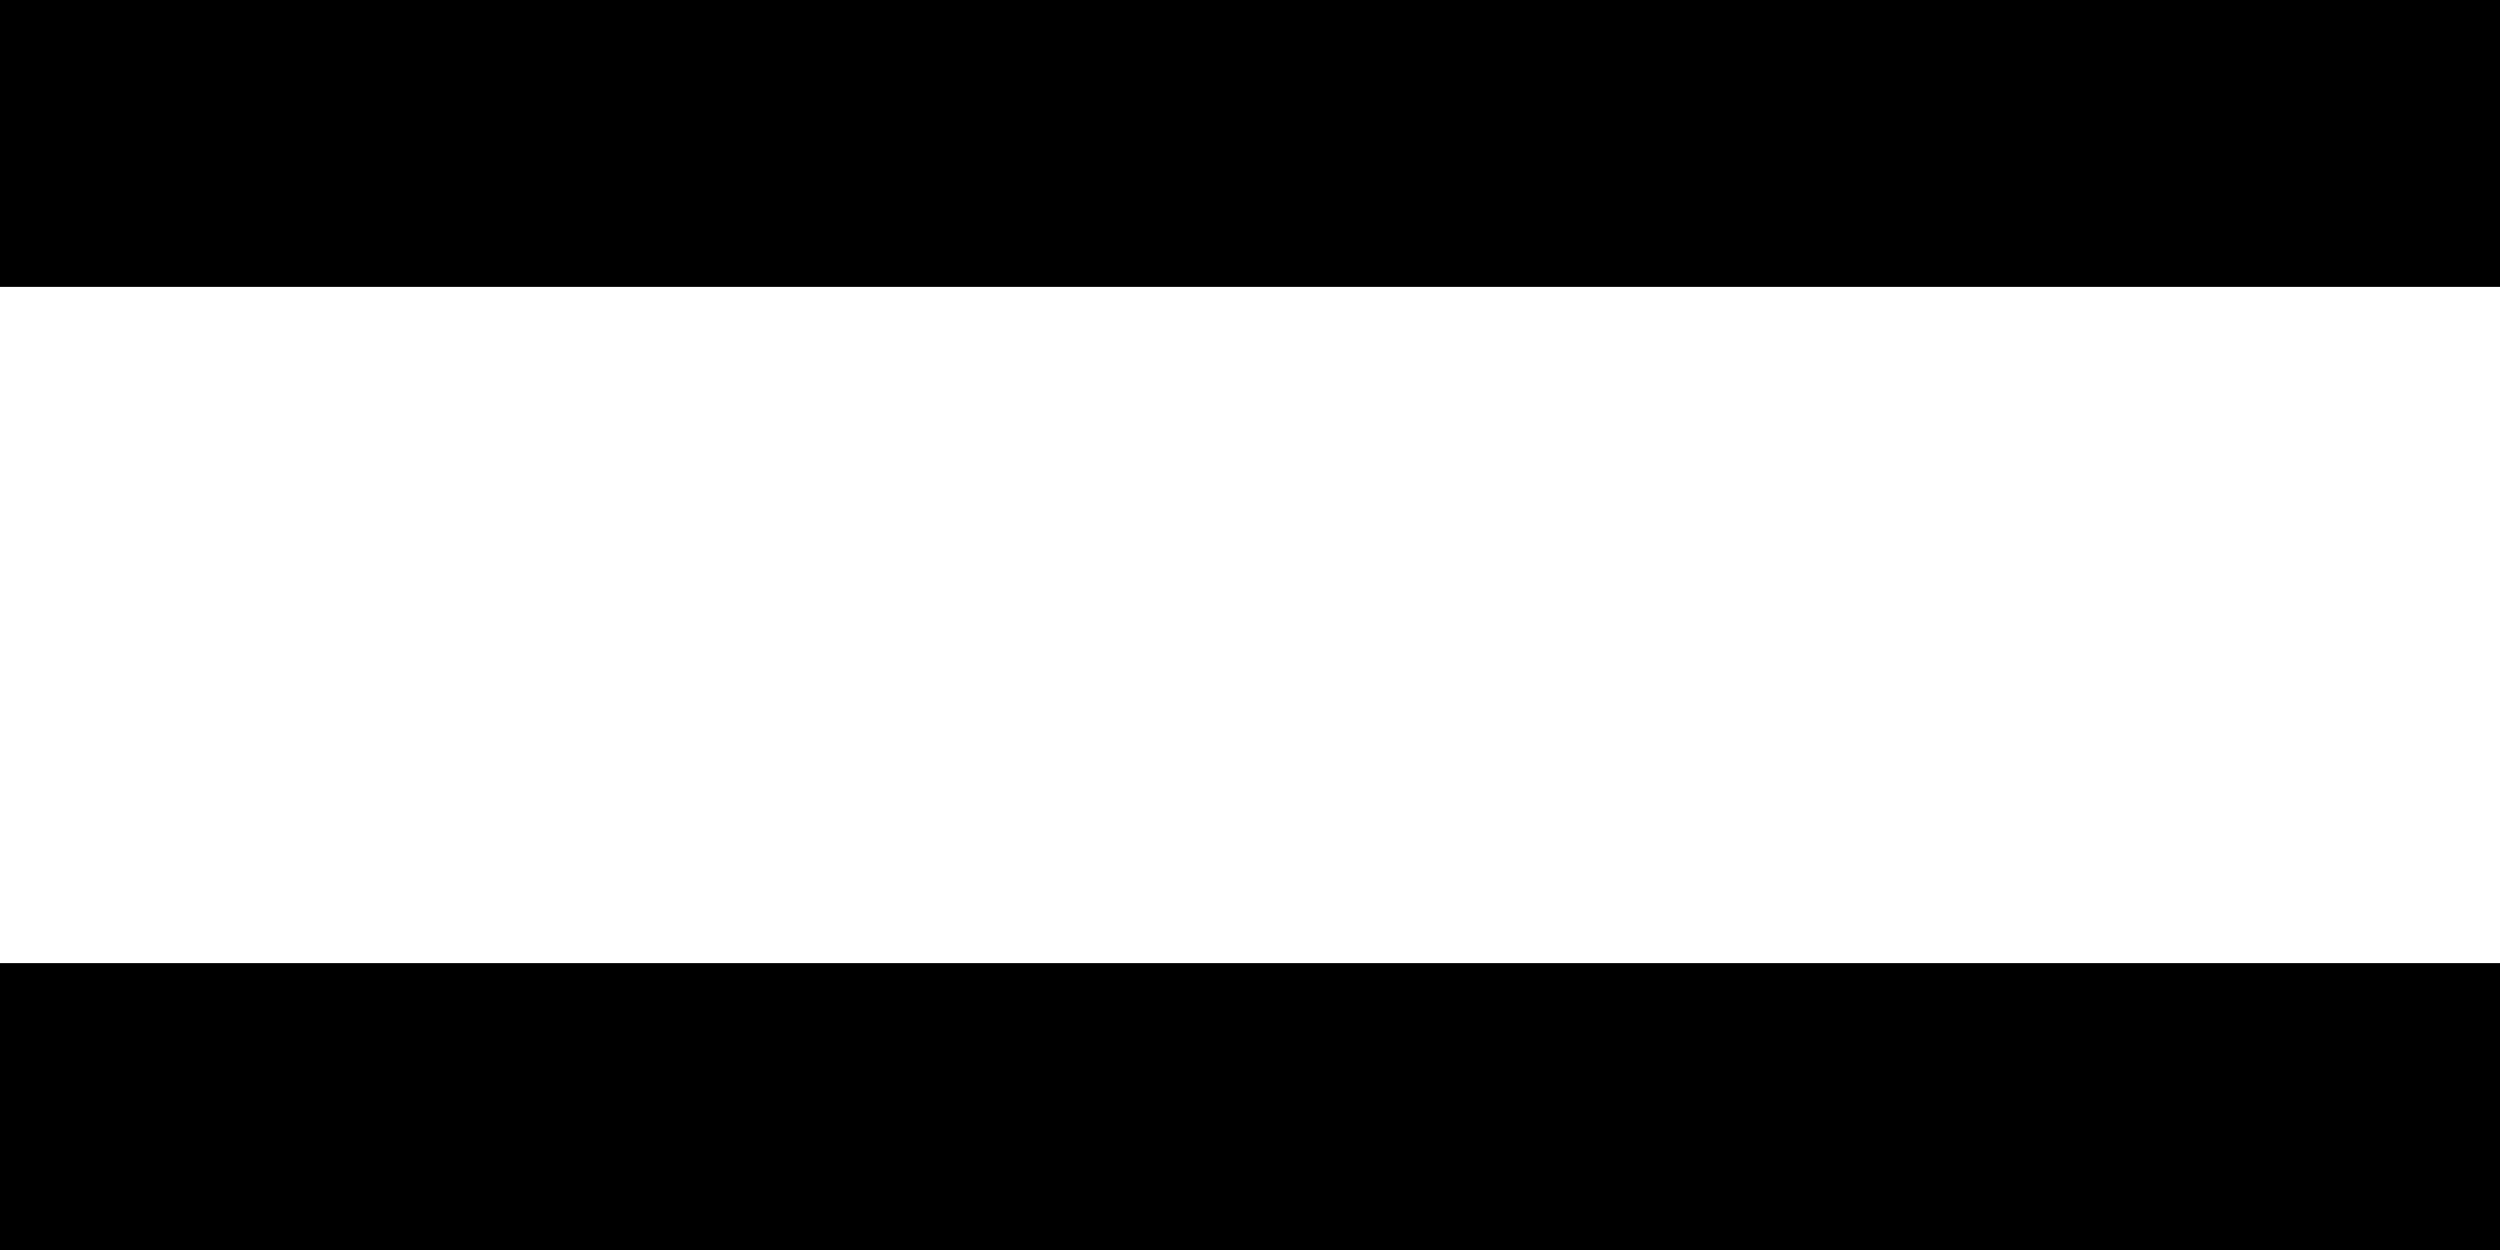 <?xml version="1.0" encoding="UTF-8"?>
<svg width="20px" height="10px" viewBox="0 0 20 10" version="1.1" xmlns="http://www.w3.org/2000/svg" xmlns:xlink="http://www.w3.org/1999/xlink">
    <title>Shape</title>
    <g id="Symbols" stroke="none" stroke-width="1" fill="none" fill-rule="evenodd">
        <g id="desk-nav" transform="translate(-1372, -38)" fill="#000000" fill-rule="nonzero">
            <g id="menu_FILL0_wght400_GRAD0_opsz24" transform="translate(1372, 38)">
                <path d="M0,10 L0,7.705 L20,7.705 L20,10 L0,10 Z M0,2.295 L0,-9.09494702e-13 L20,-9.09494702e-13 L20,2.295 L0,2.295 Z" id="Shape"></path>
            </g>
        </g>
    </g>
</svg>